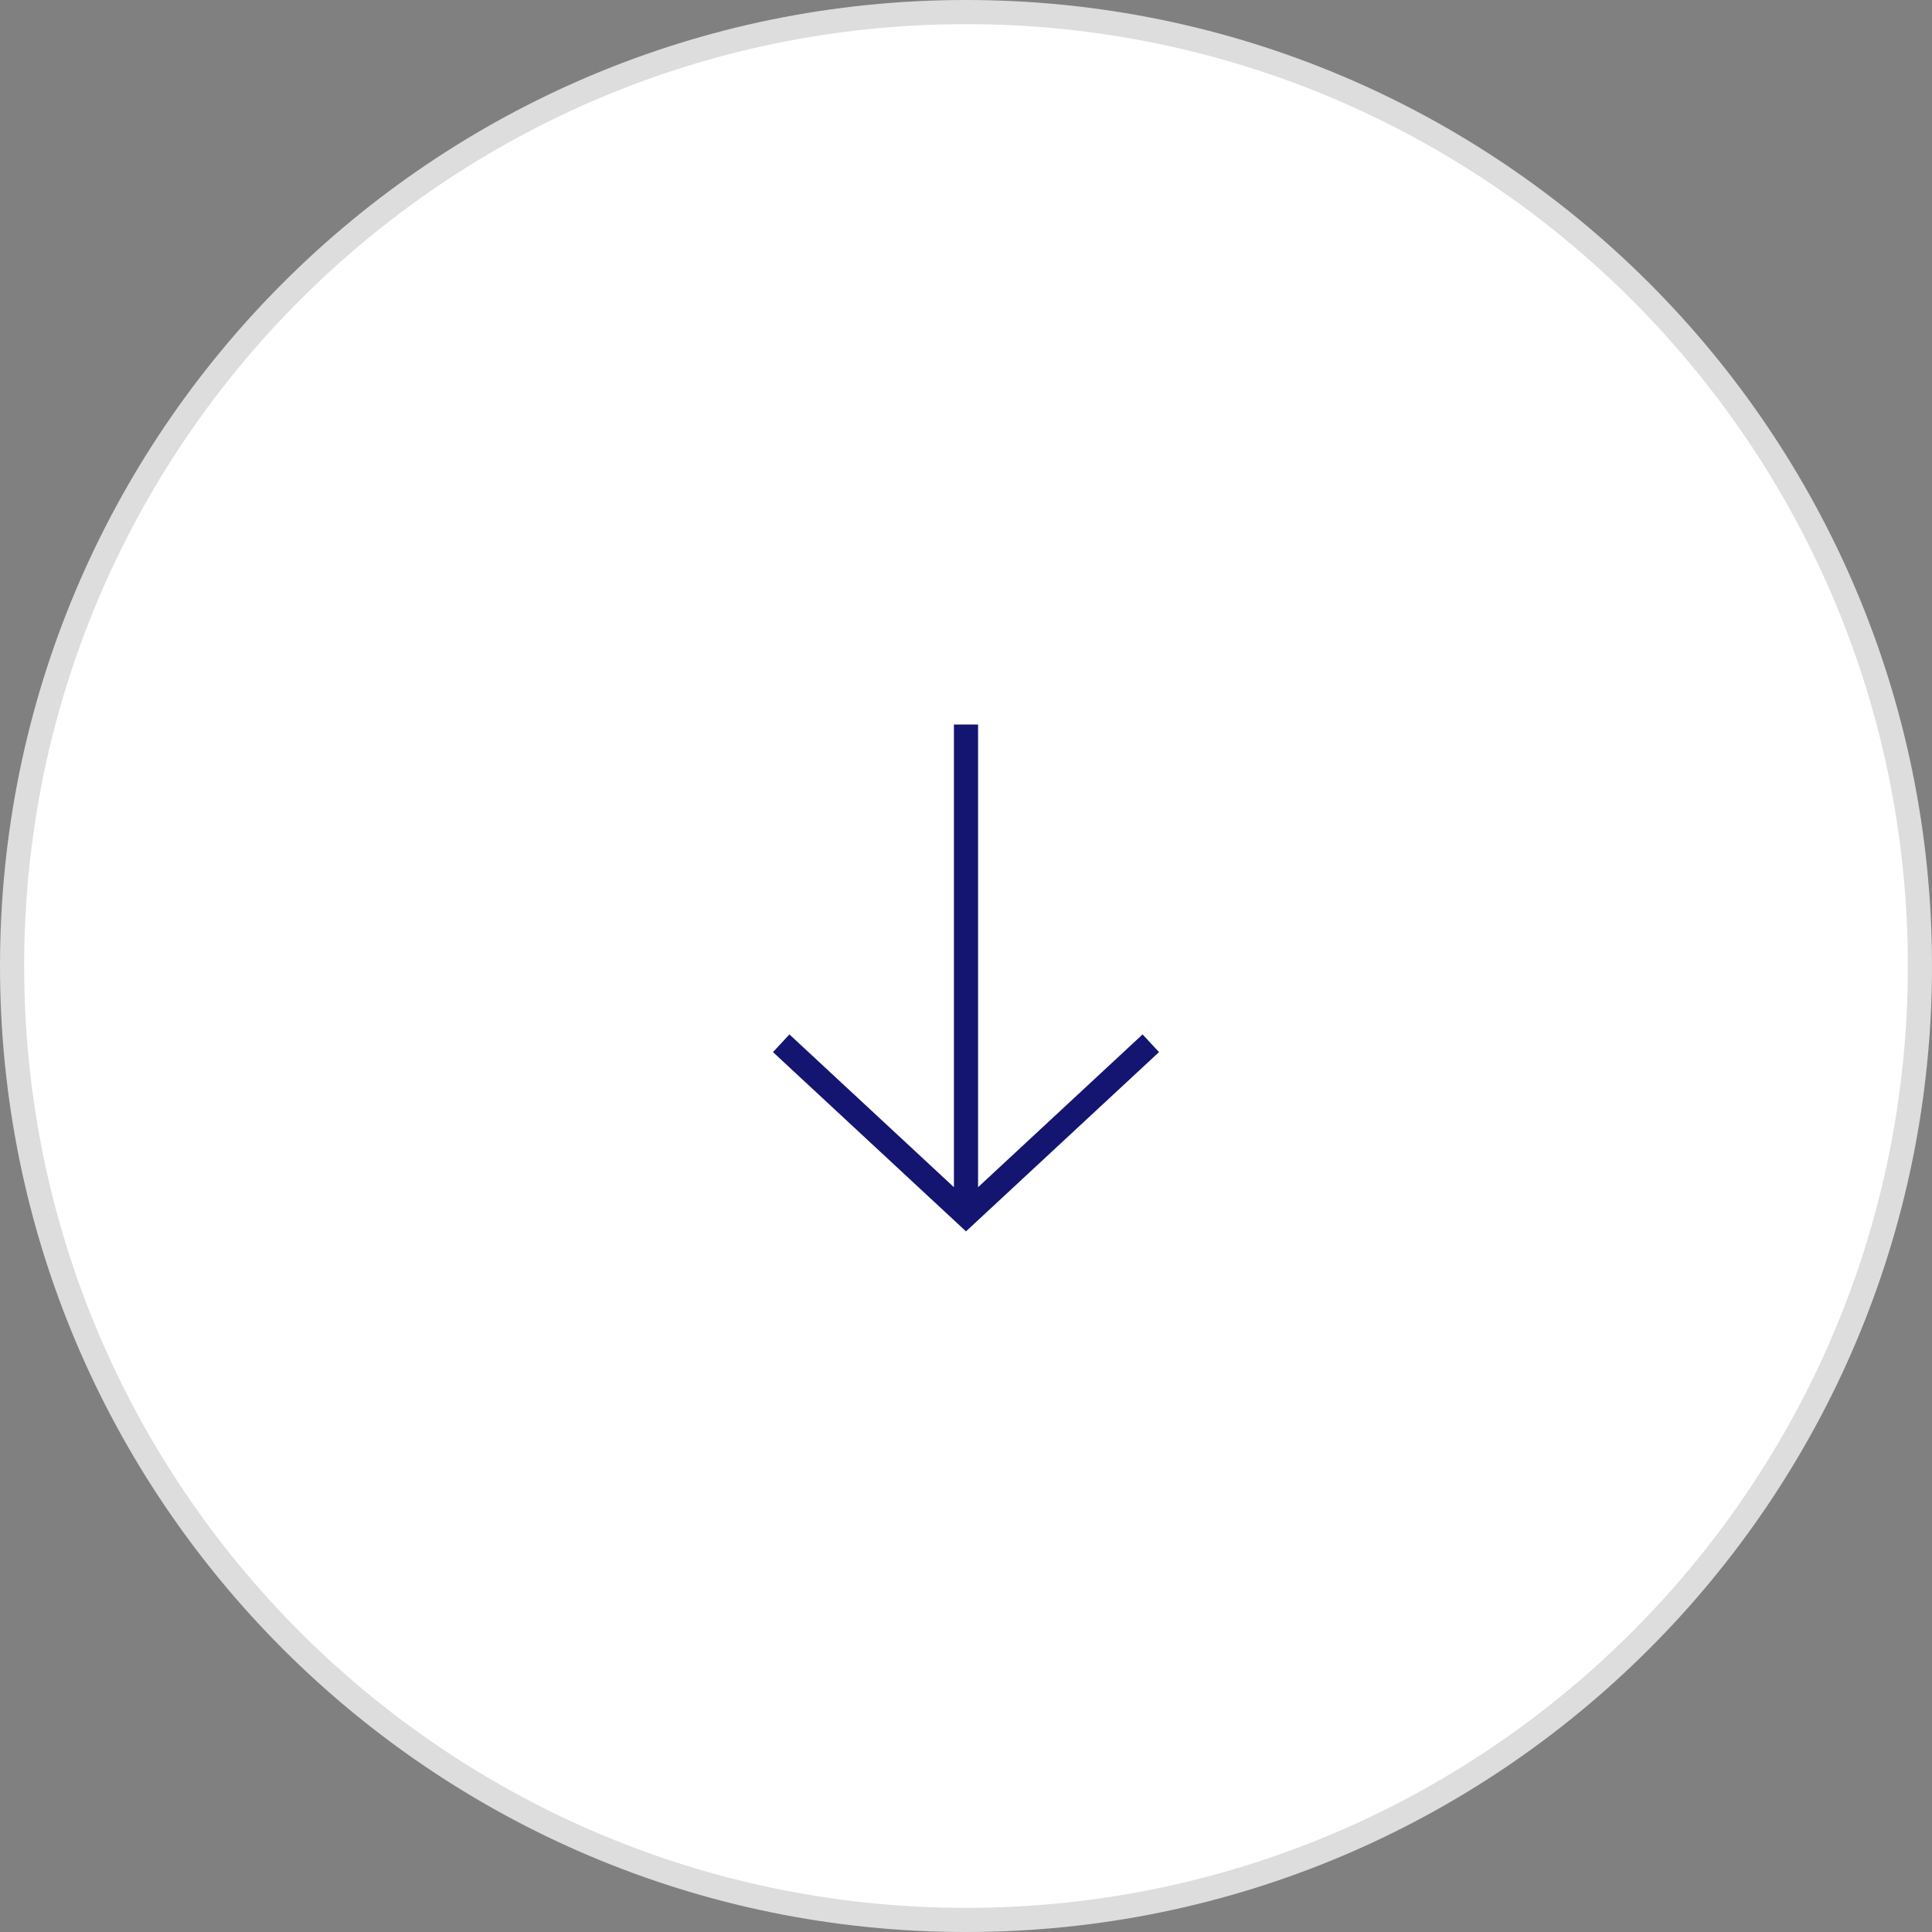 <svg xmlns="http://www.w3.org/2000/svg" width="80" height="80" fill="none" viewBox="0 0 80 80"><rect x="0" y="0" width="80" height="80" fill="#808080" stroke="none"/><path d="M.5 40C.5 18.185 18.185.5 40 .5S79.5 18.185 79.5 40 61.815 79.5 40 79.5.5 61.815.5 40z" fill="#fff" stroke="#ddd"/><g clip-path="url(#A)" stroke="#141570"><path d="M32.348 43.199L40 50.306l7.652-7.107M40 30v19.798"/></g><defs><clipPath id="A"><path fill="#fff" transform="translate(32 30)" d="M0 0h16v21H0z"/></clipPath></defs></svg>